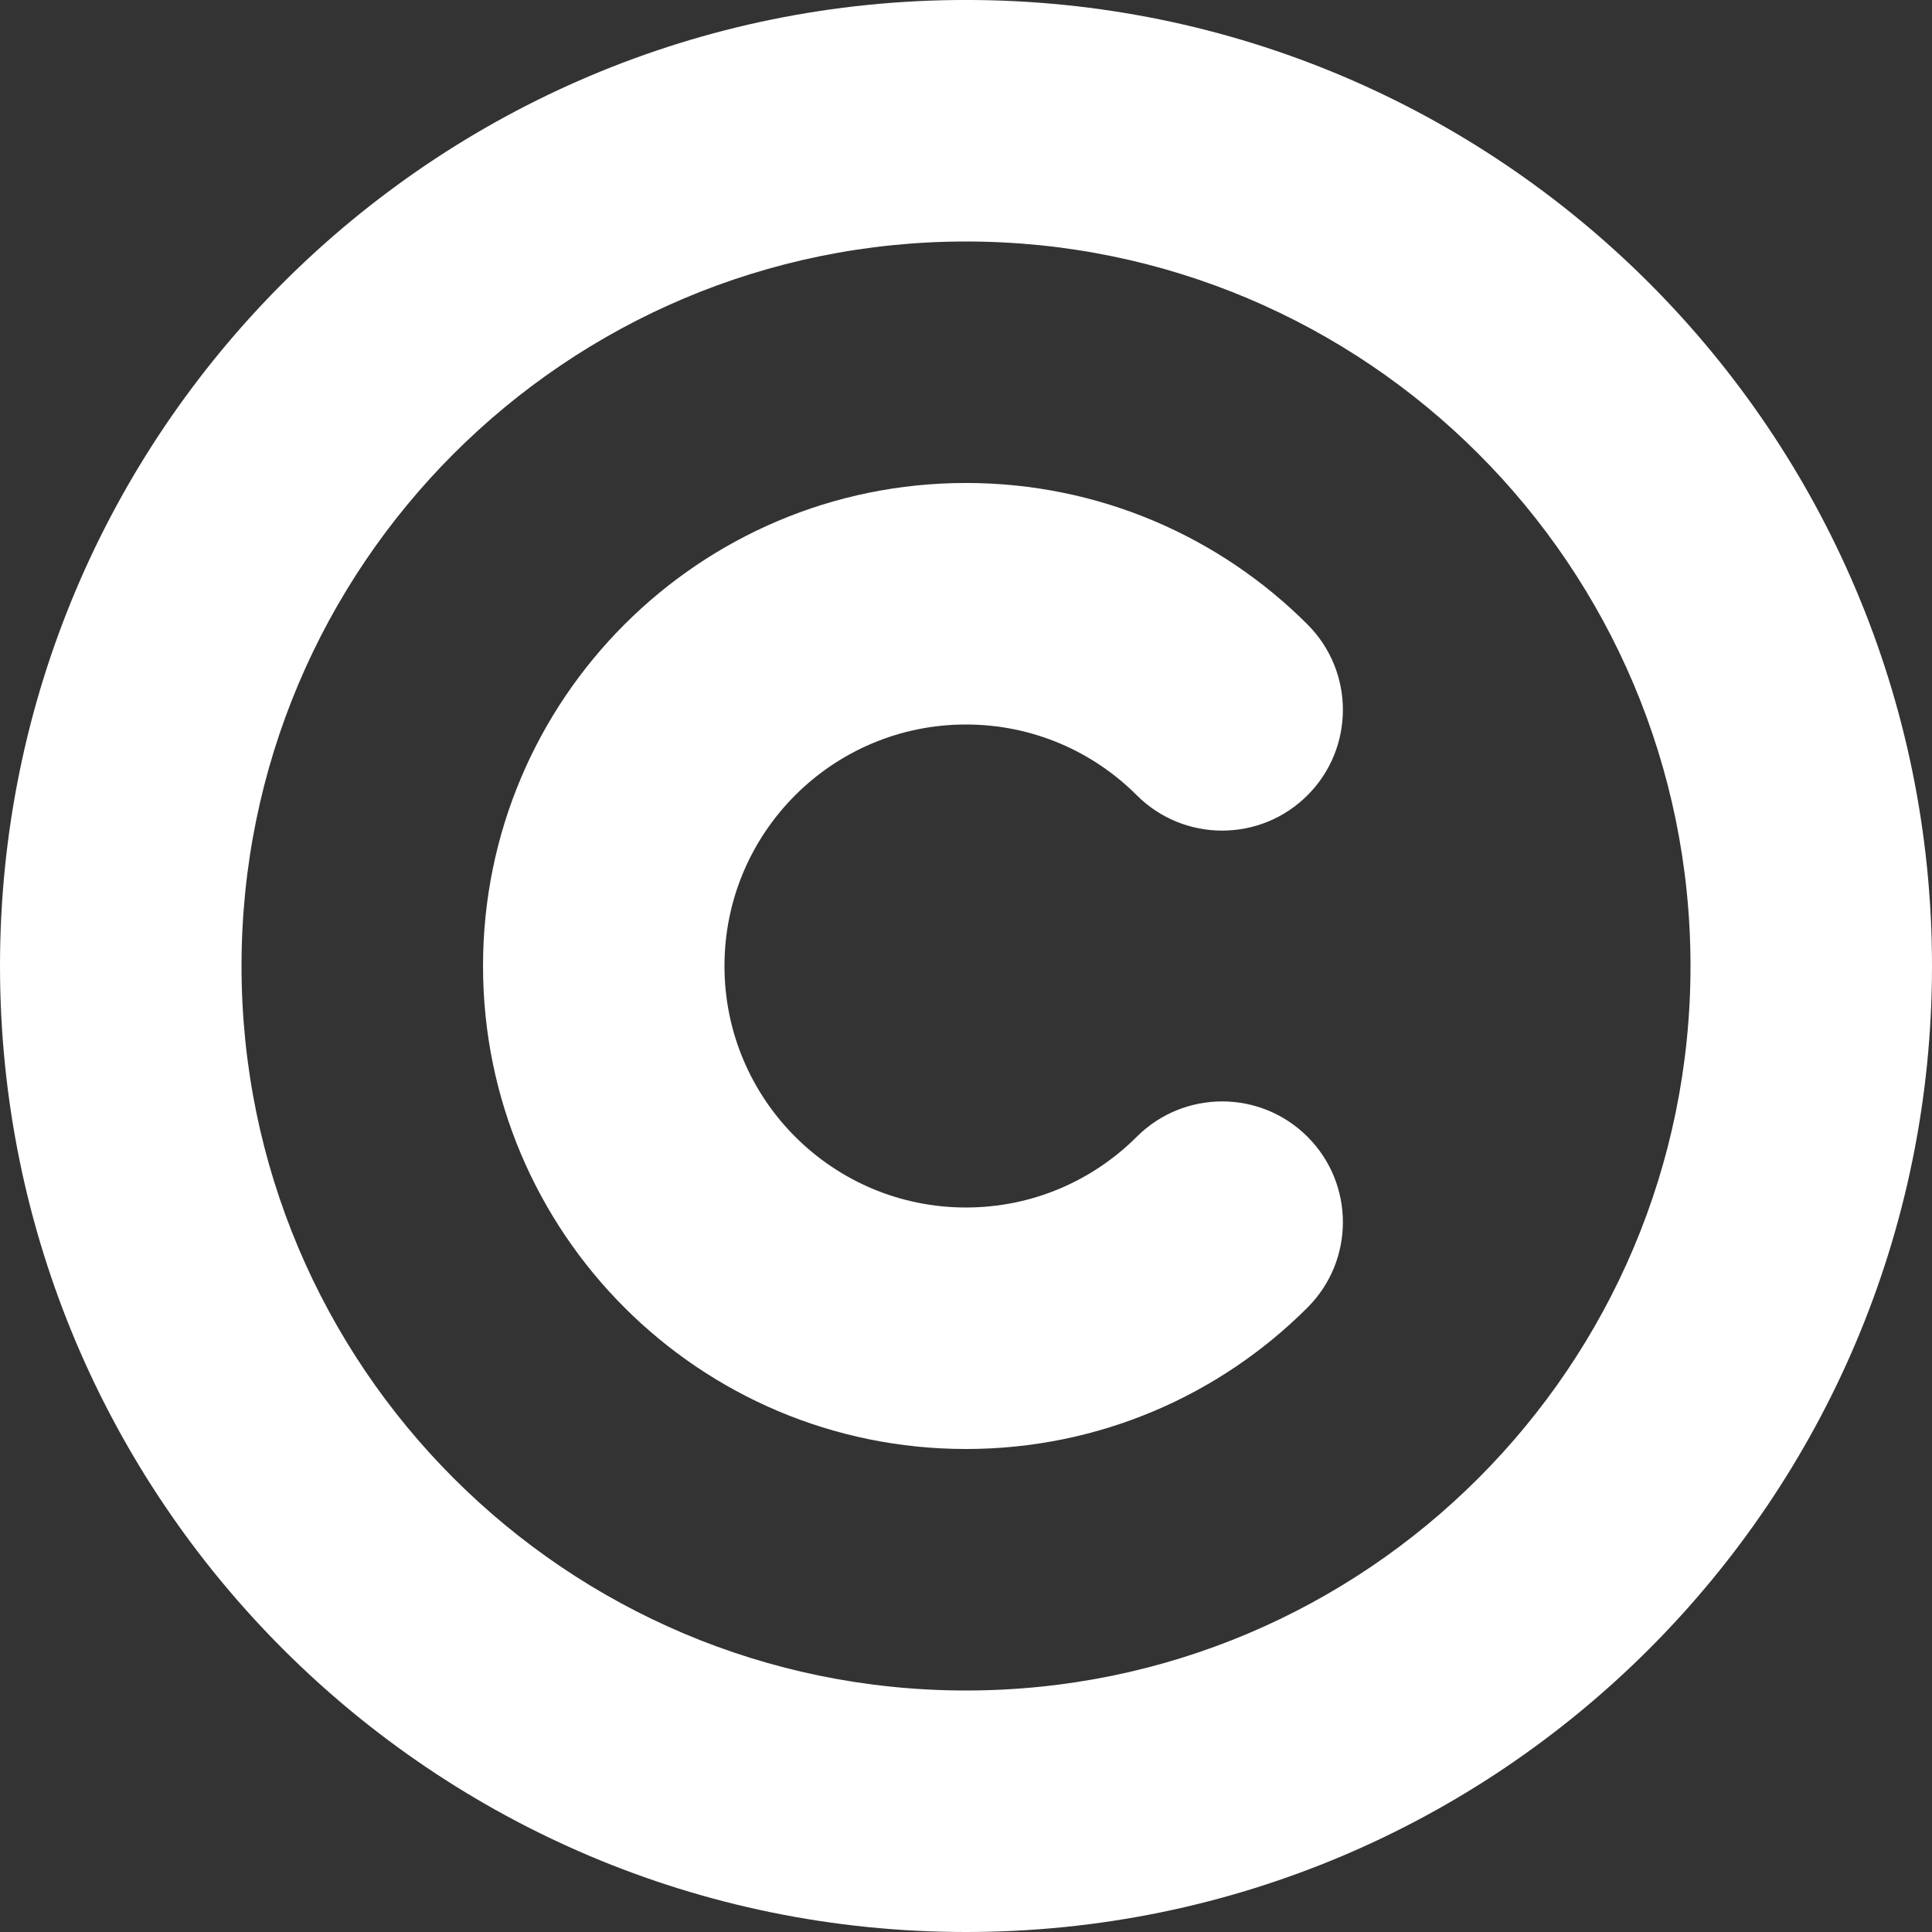 <?xml version="1.0" encoding="UTF-8" standalone="no"?><svg xmlns="http://www.w3.org/2000/svg" xmlns:xlink="http://www.w3.org/1999/xlink" fill="#000000" height="320" preserveAspectRatio="xMidYMid meet" version="1" viewBox="0.0 -0.0 320.0 320.0" width="320" zoomAndPan="magnify"><rect x="0.0" y="-0.0" width="320.0" height="320.0" fill="#333333" stroke="none"/><g id="change1_1"><path d="M 159.996 -0.004 C 71.633 -0.004 0 71.633 0 160 C 0 248.363 71.633 320 159.996 320 C 248.363 320 320 248.363 320 160 C 320 71.633 248.363 -0.004 159.996 -0.004 Z M 159.996 280 C 93.727 280 40.004 226.273 40.004 160 C 40.004 93.723 93.727 40 159.996 40 C 226.27 40 280 93.723 280 160 C 280 226.273 226.27 280 159.996 280 Z M 159.996 120 C 171.047 120 181.043 124.477 188.277 131.711 C 188.281 131.715 188.281 131.715 188.285 131.719 C 196.094 139.527 208.758 139.527 216.566 131.719 C 224.379 123.906 224.379 111.242 216.566 103.434 L 216.566 103.43 C 202.094 88.953 182.09 79.996 159.996 79.996 C 115.812 79.996 80.004 115.816 80.004 160 C 80.004 204.184 115.812 240 159.996 240 C 182.09 240 202.094 231.047 216.566 216.57 C 224.379 208.758 224.379 196.098 216.566 188.285 C 208.758 180.477 196.094 180.477 188.285 188.285 L 188.281 188.285 C 181.043 195.52 171.047 200 159.996 200 C 137.906 200 119.996 182.09 119.996 160 C 119.996 137.906 137.906 120 159.996 120" fill="#ffffff"/></g></svg>